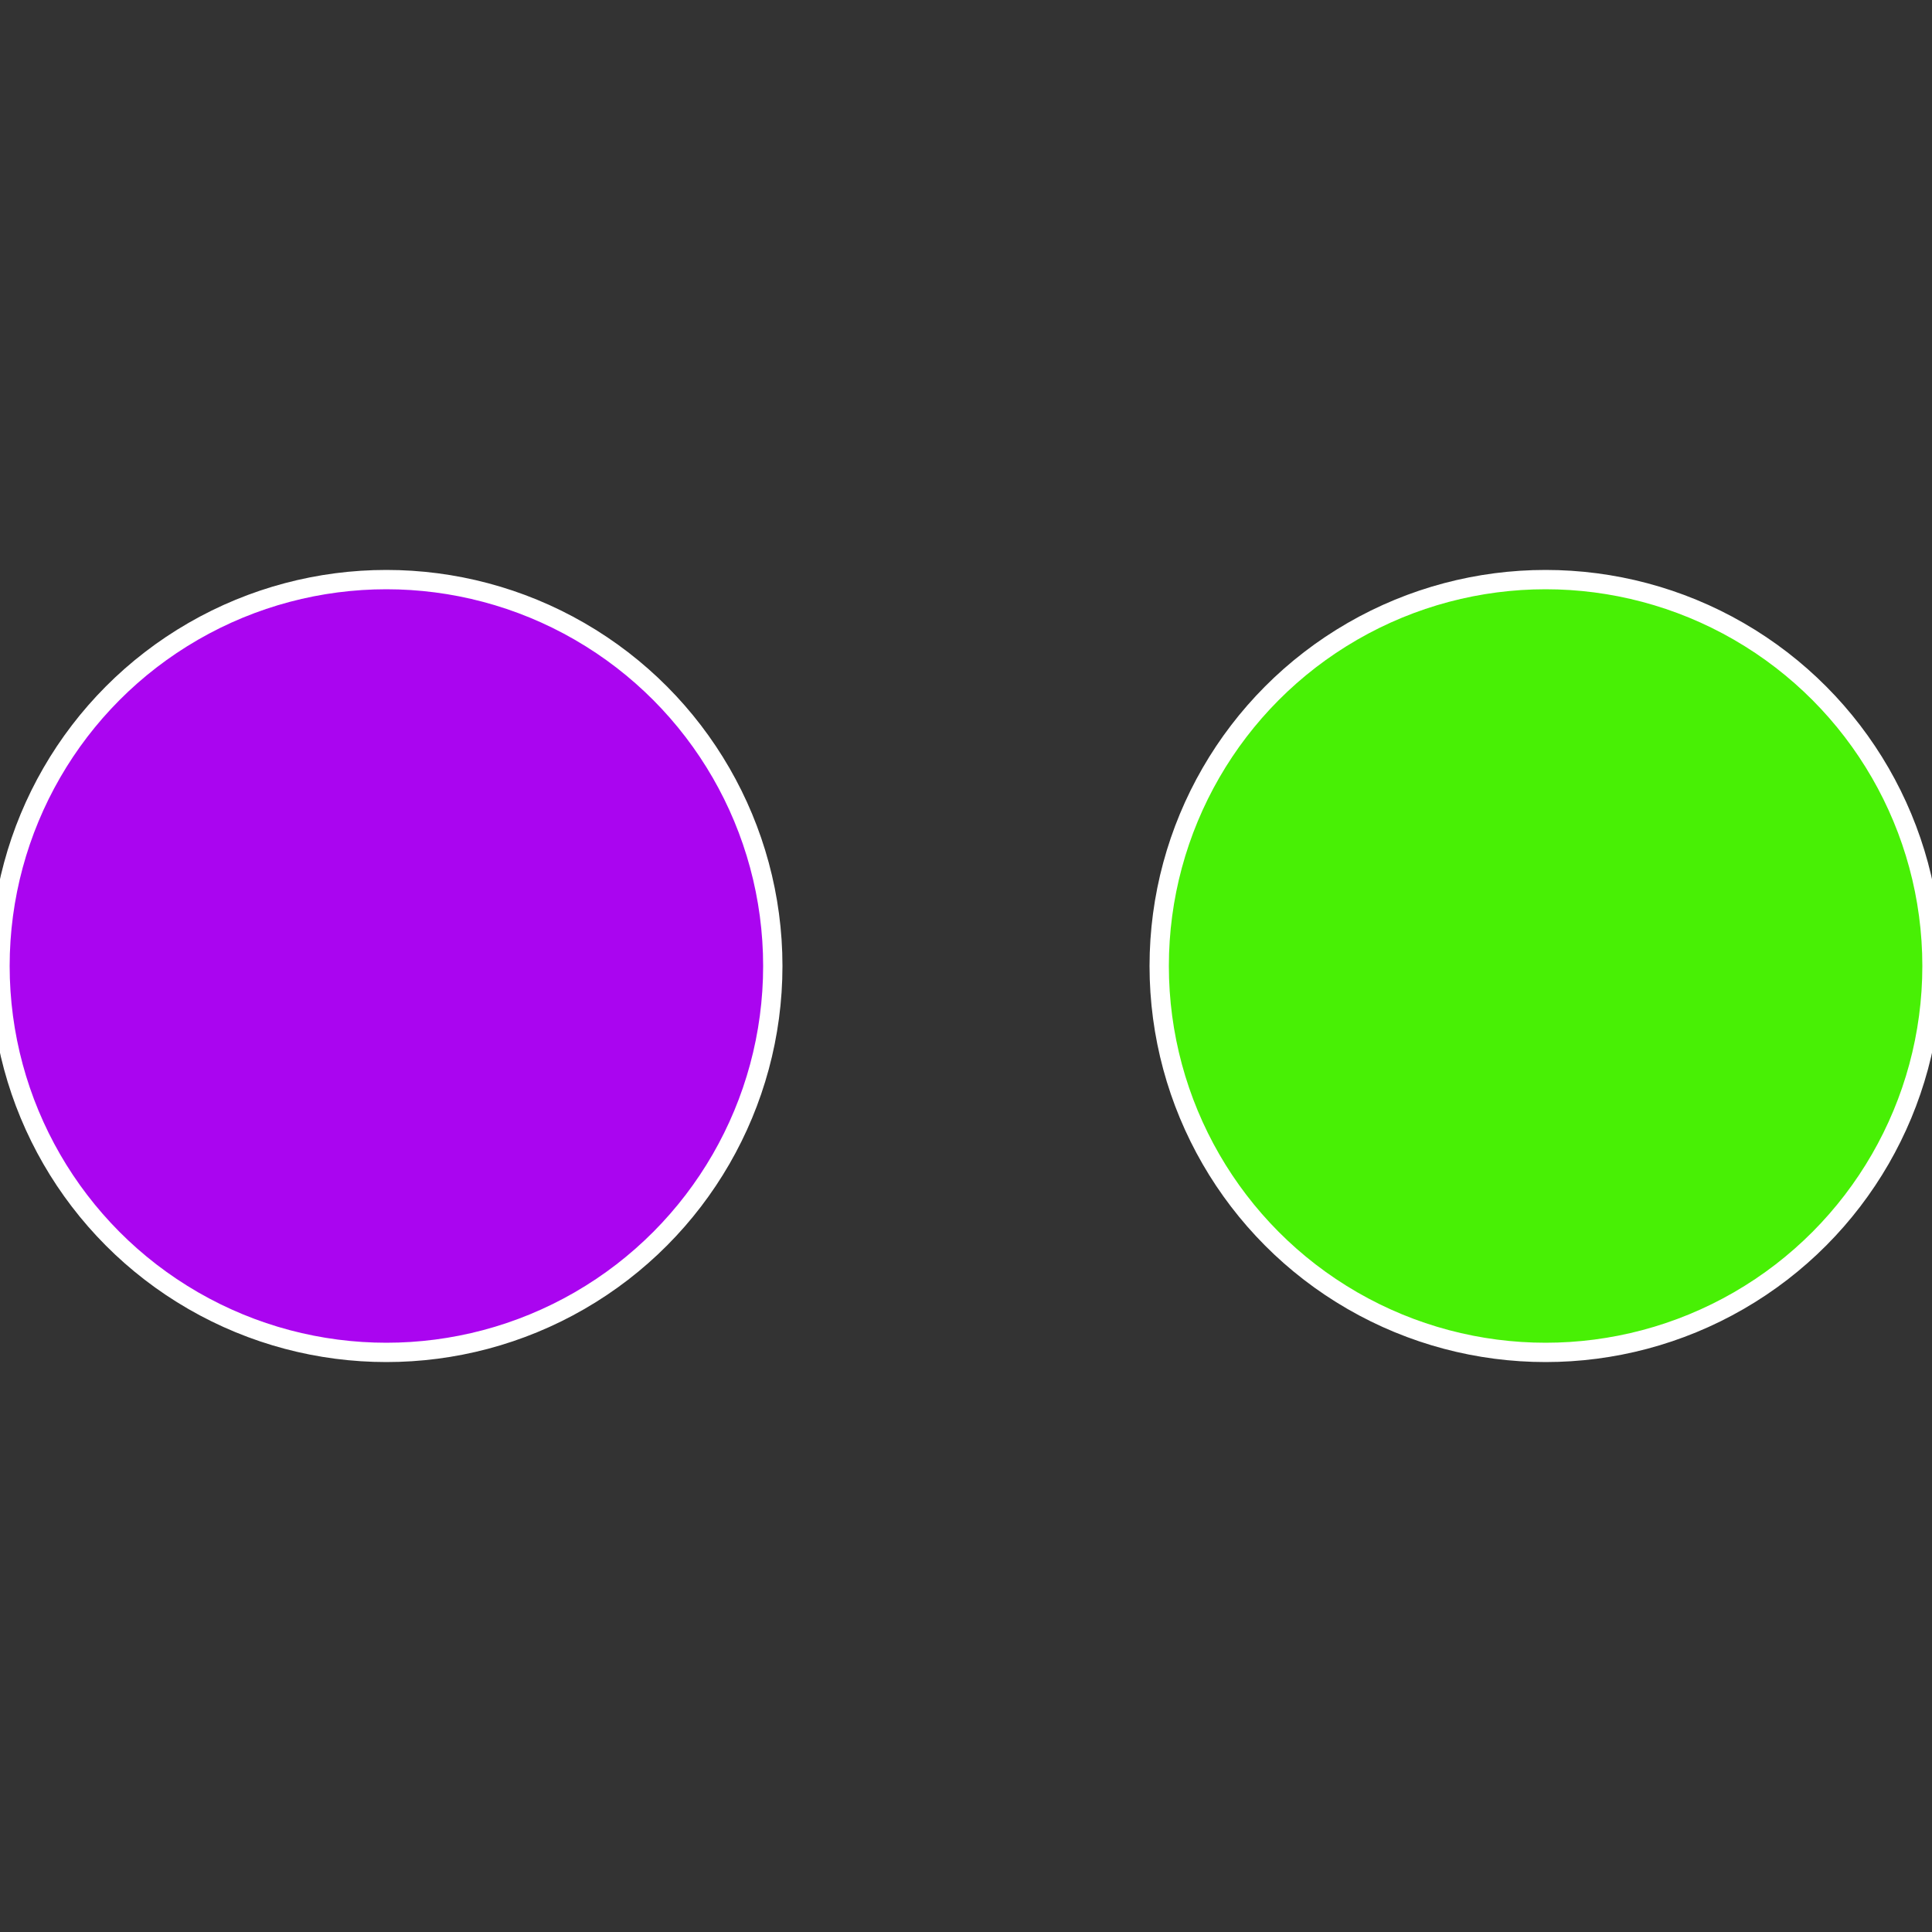<?xml version="1.0" standalone="no"?>
<svg width="500" height="500" viewBox="-1 -1 2 2" xmlns="http://www.w3.org/2000/svg">
 
                <rect x="-1" y="-1" width="2" height="2" fill="#333333" stroke="none"/>
 
                <circle cx="0.6" cy="0" r="0.4" fill="#48f005" stroke="#fff" stroke-width="1%" />
             
                <circle cx="-0.6" cy="7.3478807948841E-17" r="0.4" fill="#aa05f0" stroke="#fff" stroke-width="1%" />
            </svg>
